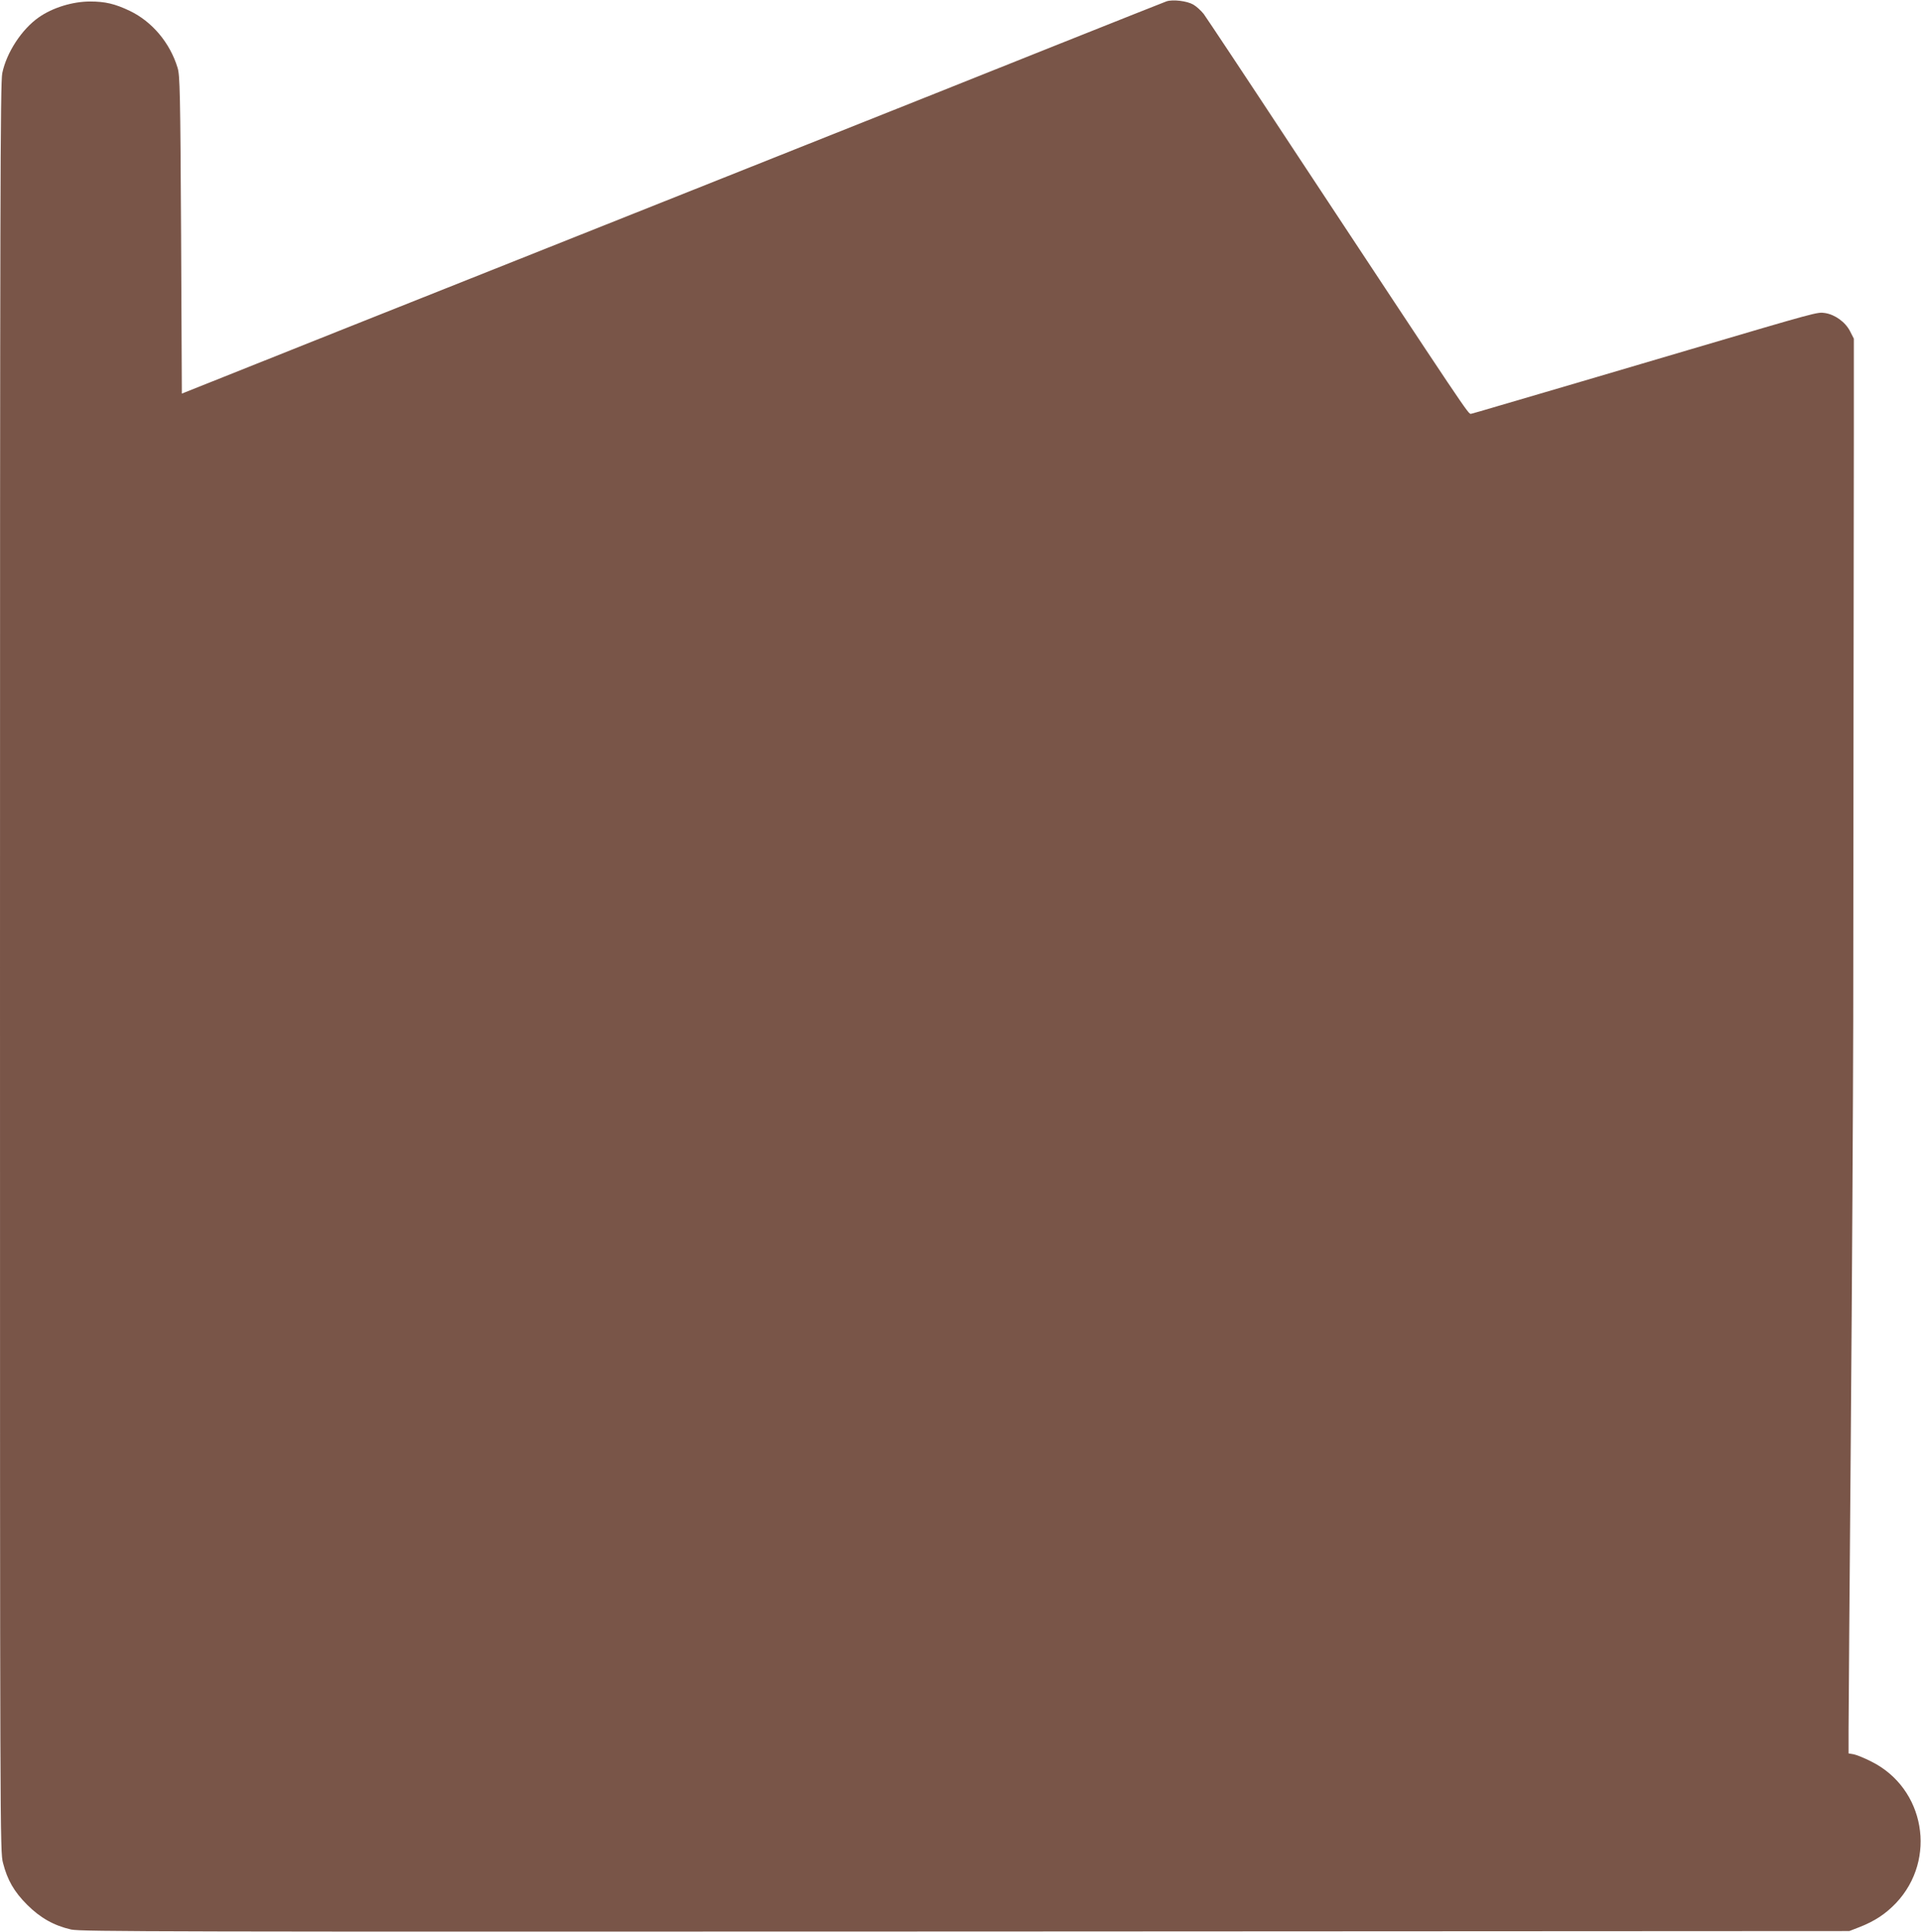 <?xml version="1.0" standalone="no"?>
<!DOCTYPE svg PUBLIC "-//W3C//DTD SVG 20010904//EN"
 "http://www.w3.org/TR/2001/REC-SVG-20010904/DTD/svg10.dtd">
<svg version="1.0" xmlns="http://www.w3.org/2000/svg"
 width="1273pt" height="1280pt" viewBox="0 0 1273 1280"
 preserveAspectRatio="xMidYMid meet">
<g transform="translate(0,1280) scale(0.1,-0.1)"
fill="#795548" stroke="none">
<path d="M7730 12791 c-14 -5 -329 -130 -700 -278 -371 -149 -1366 -545 -2210
-881 -844 -336 -2003 -798 -2575 -1025 l-1040 -415 -5 1052 c-5 945 -8 1057
-23 1106 -50 166 -169 307 -317 378 -99 47 -163 62 -263 62 -116 0 -249 -41
-340 -105 -112 -78 -214 -233 -242 -370 -13 -61 -15 -837 -15 -5926 0 -5799 0
-5857 20 -5933 29 -113 73 -190 160 -277 87 -87 178 -138 292 -164 66 -14 602
-15 5928 -13 l5855 3 67 26 c102 40 173 87 243 160 273 290 191 760 -164 937
-45 23 -97 44 -116 48 l-35 6 0 152 c0 83 7 968 15 1966 8 998 15 2234 16
2745 0 512 1 1459 2 2105 1 646 2 1452 2 1790 l0 616 -25 49 c-31 61 -100 111
-167 121 -51 7 -44 9 -908 -246 -115 -34 -253 -75 -305 -90 -52 -15 -189 -56
-305 -90 -115 -34 -268 -79 -340 -100 -71 -21 -206 -60 -300 -88 -93 -28 -178
-52 -187 -54 -18 -3 -12 -11 -1186 1767 -304 462 -568 859 -585 882 -18 23
-49 51 -70 63 -42 24 -136 35 -177 21z"/>
</g>
</svg>

